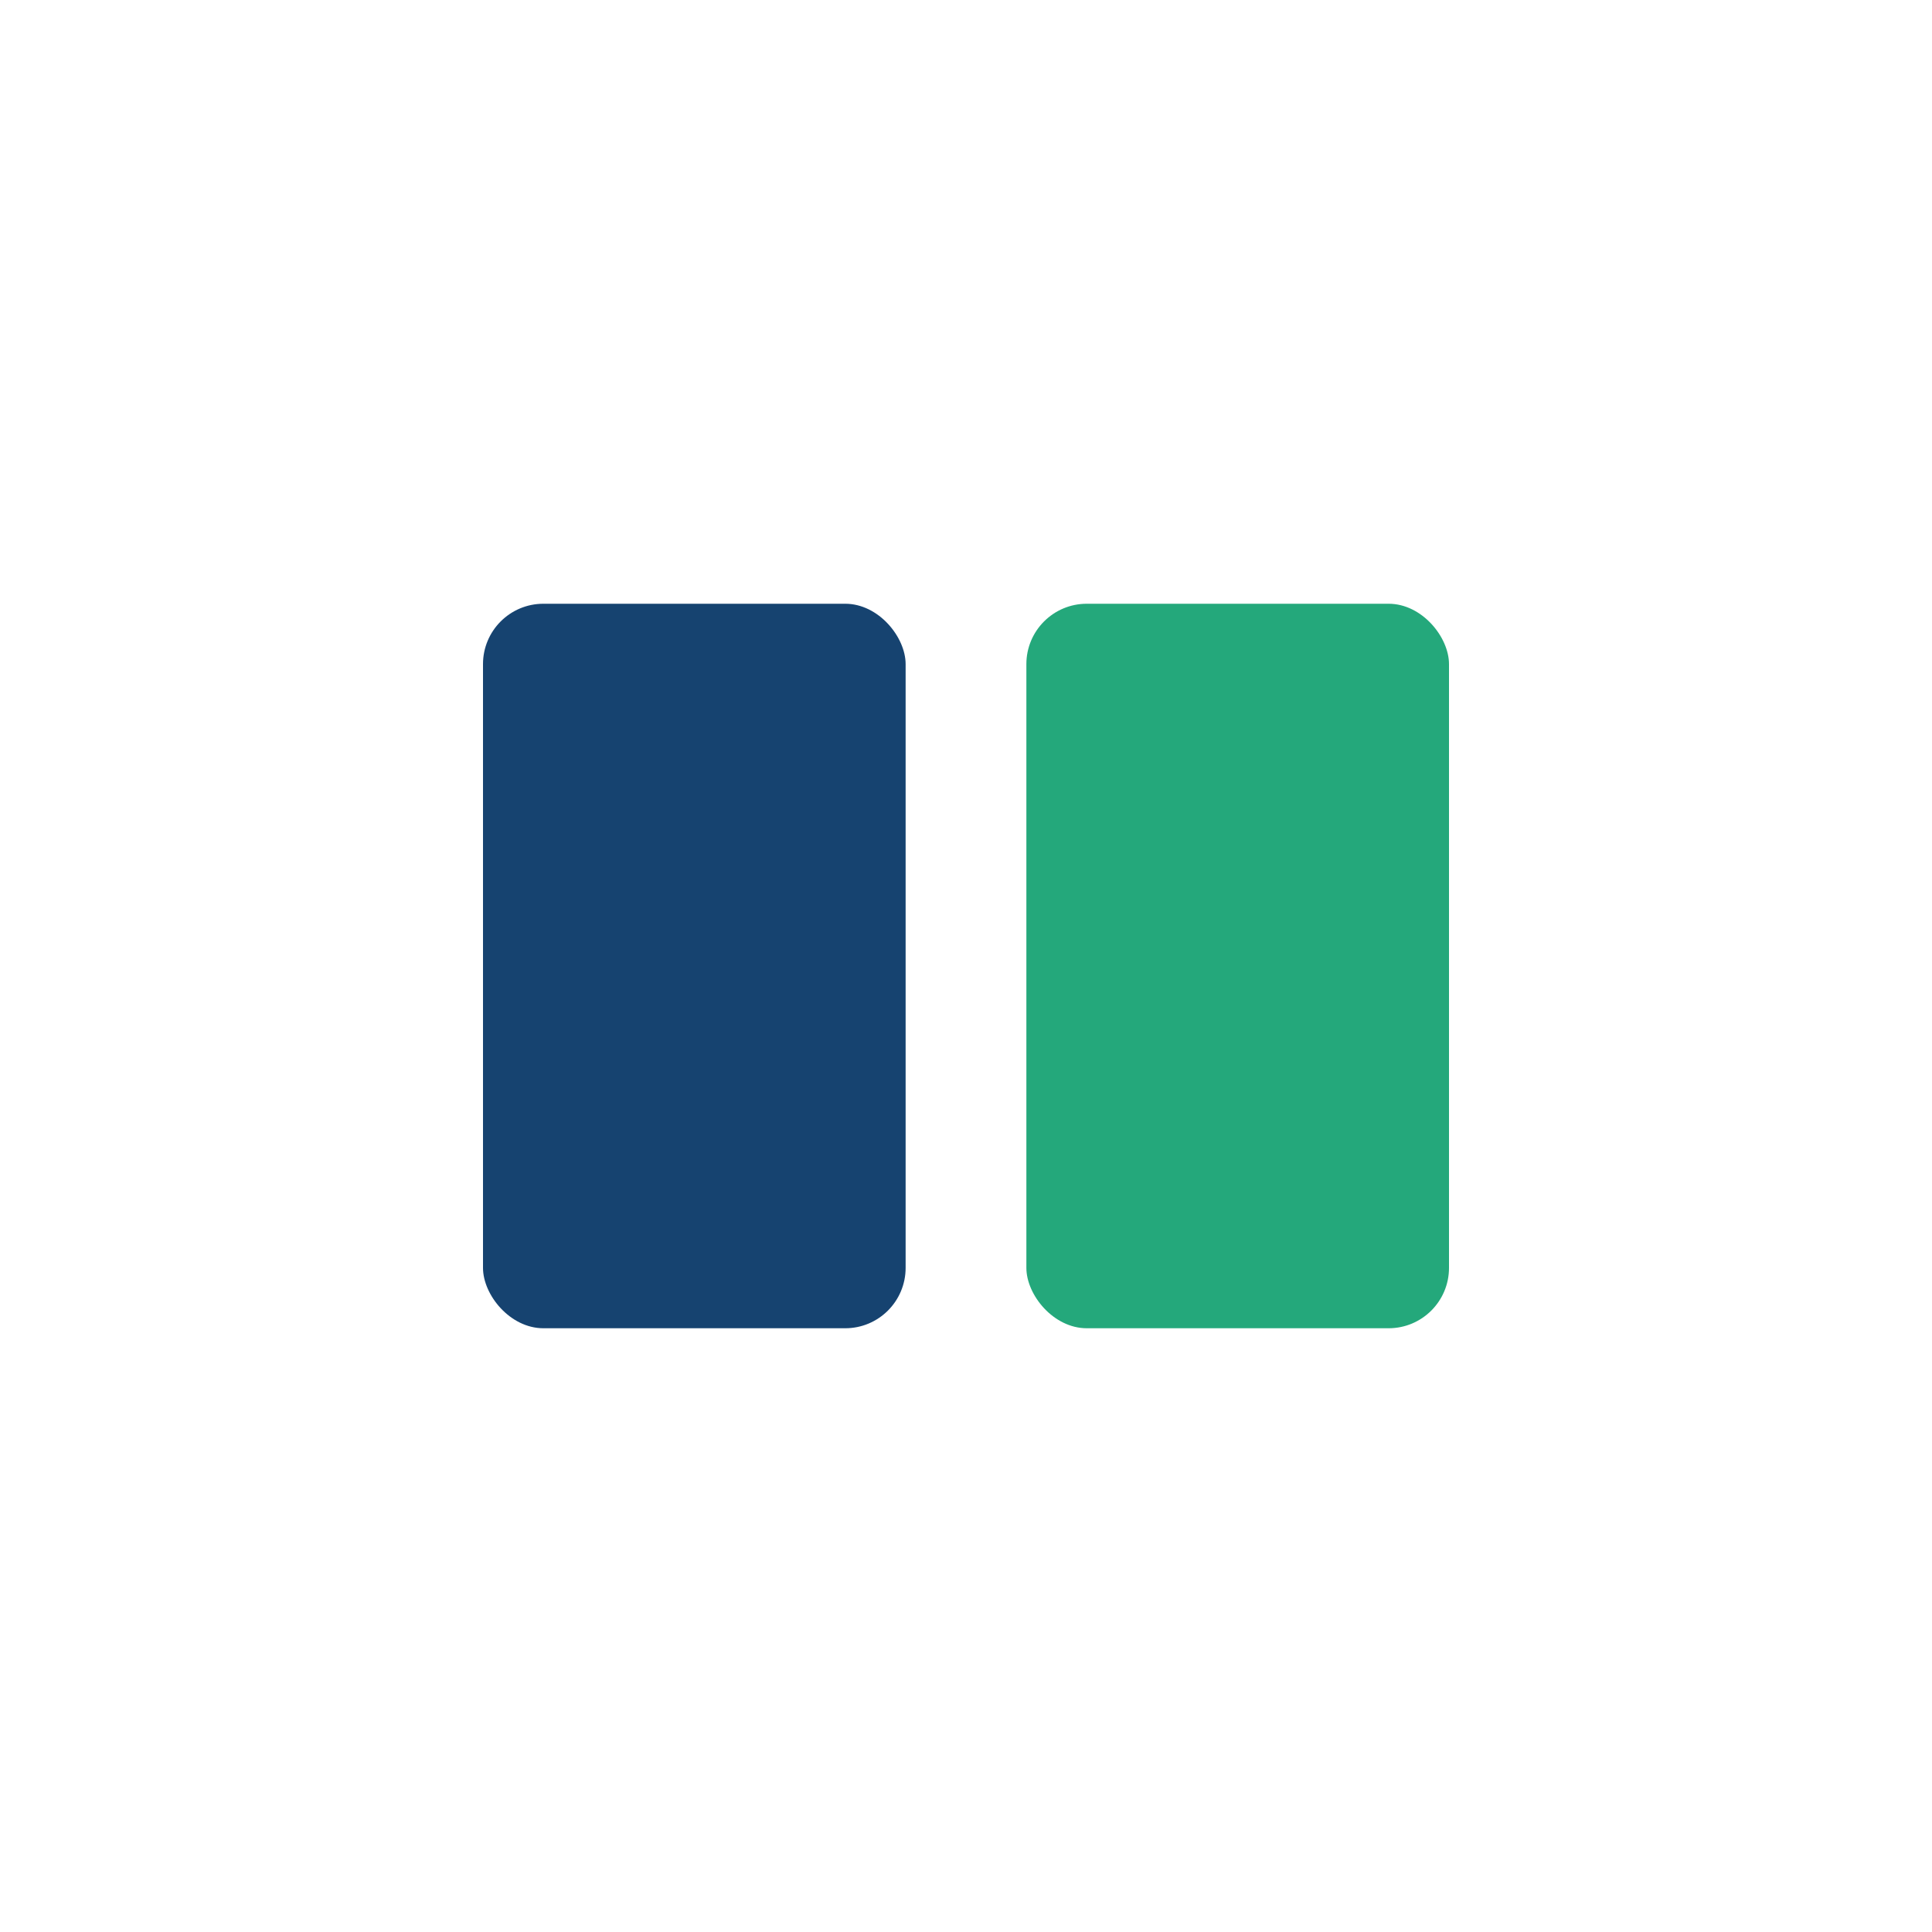 <?xml version="1.0" encoding="UTF-8"?>
<svg xmlns="http://www.w3.org/2000/svg" width="32" height="32" viewBox="0 0 32 32"><rect x="8" y="10" width="7" height="12" rx="1" fill="#164370"/><rect x="17" y="10" width="7" height="12" rx="1" fill="#24A87B"/></svg>